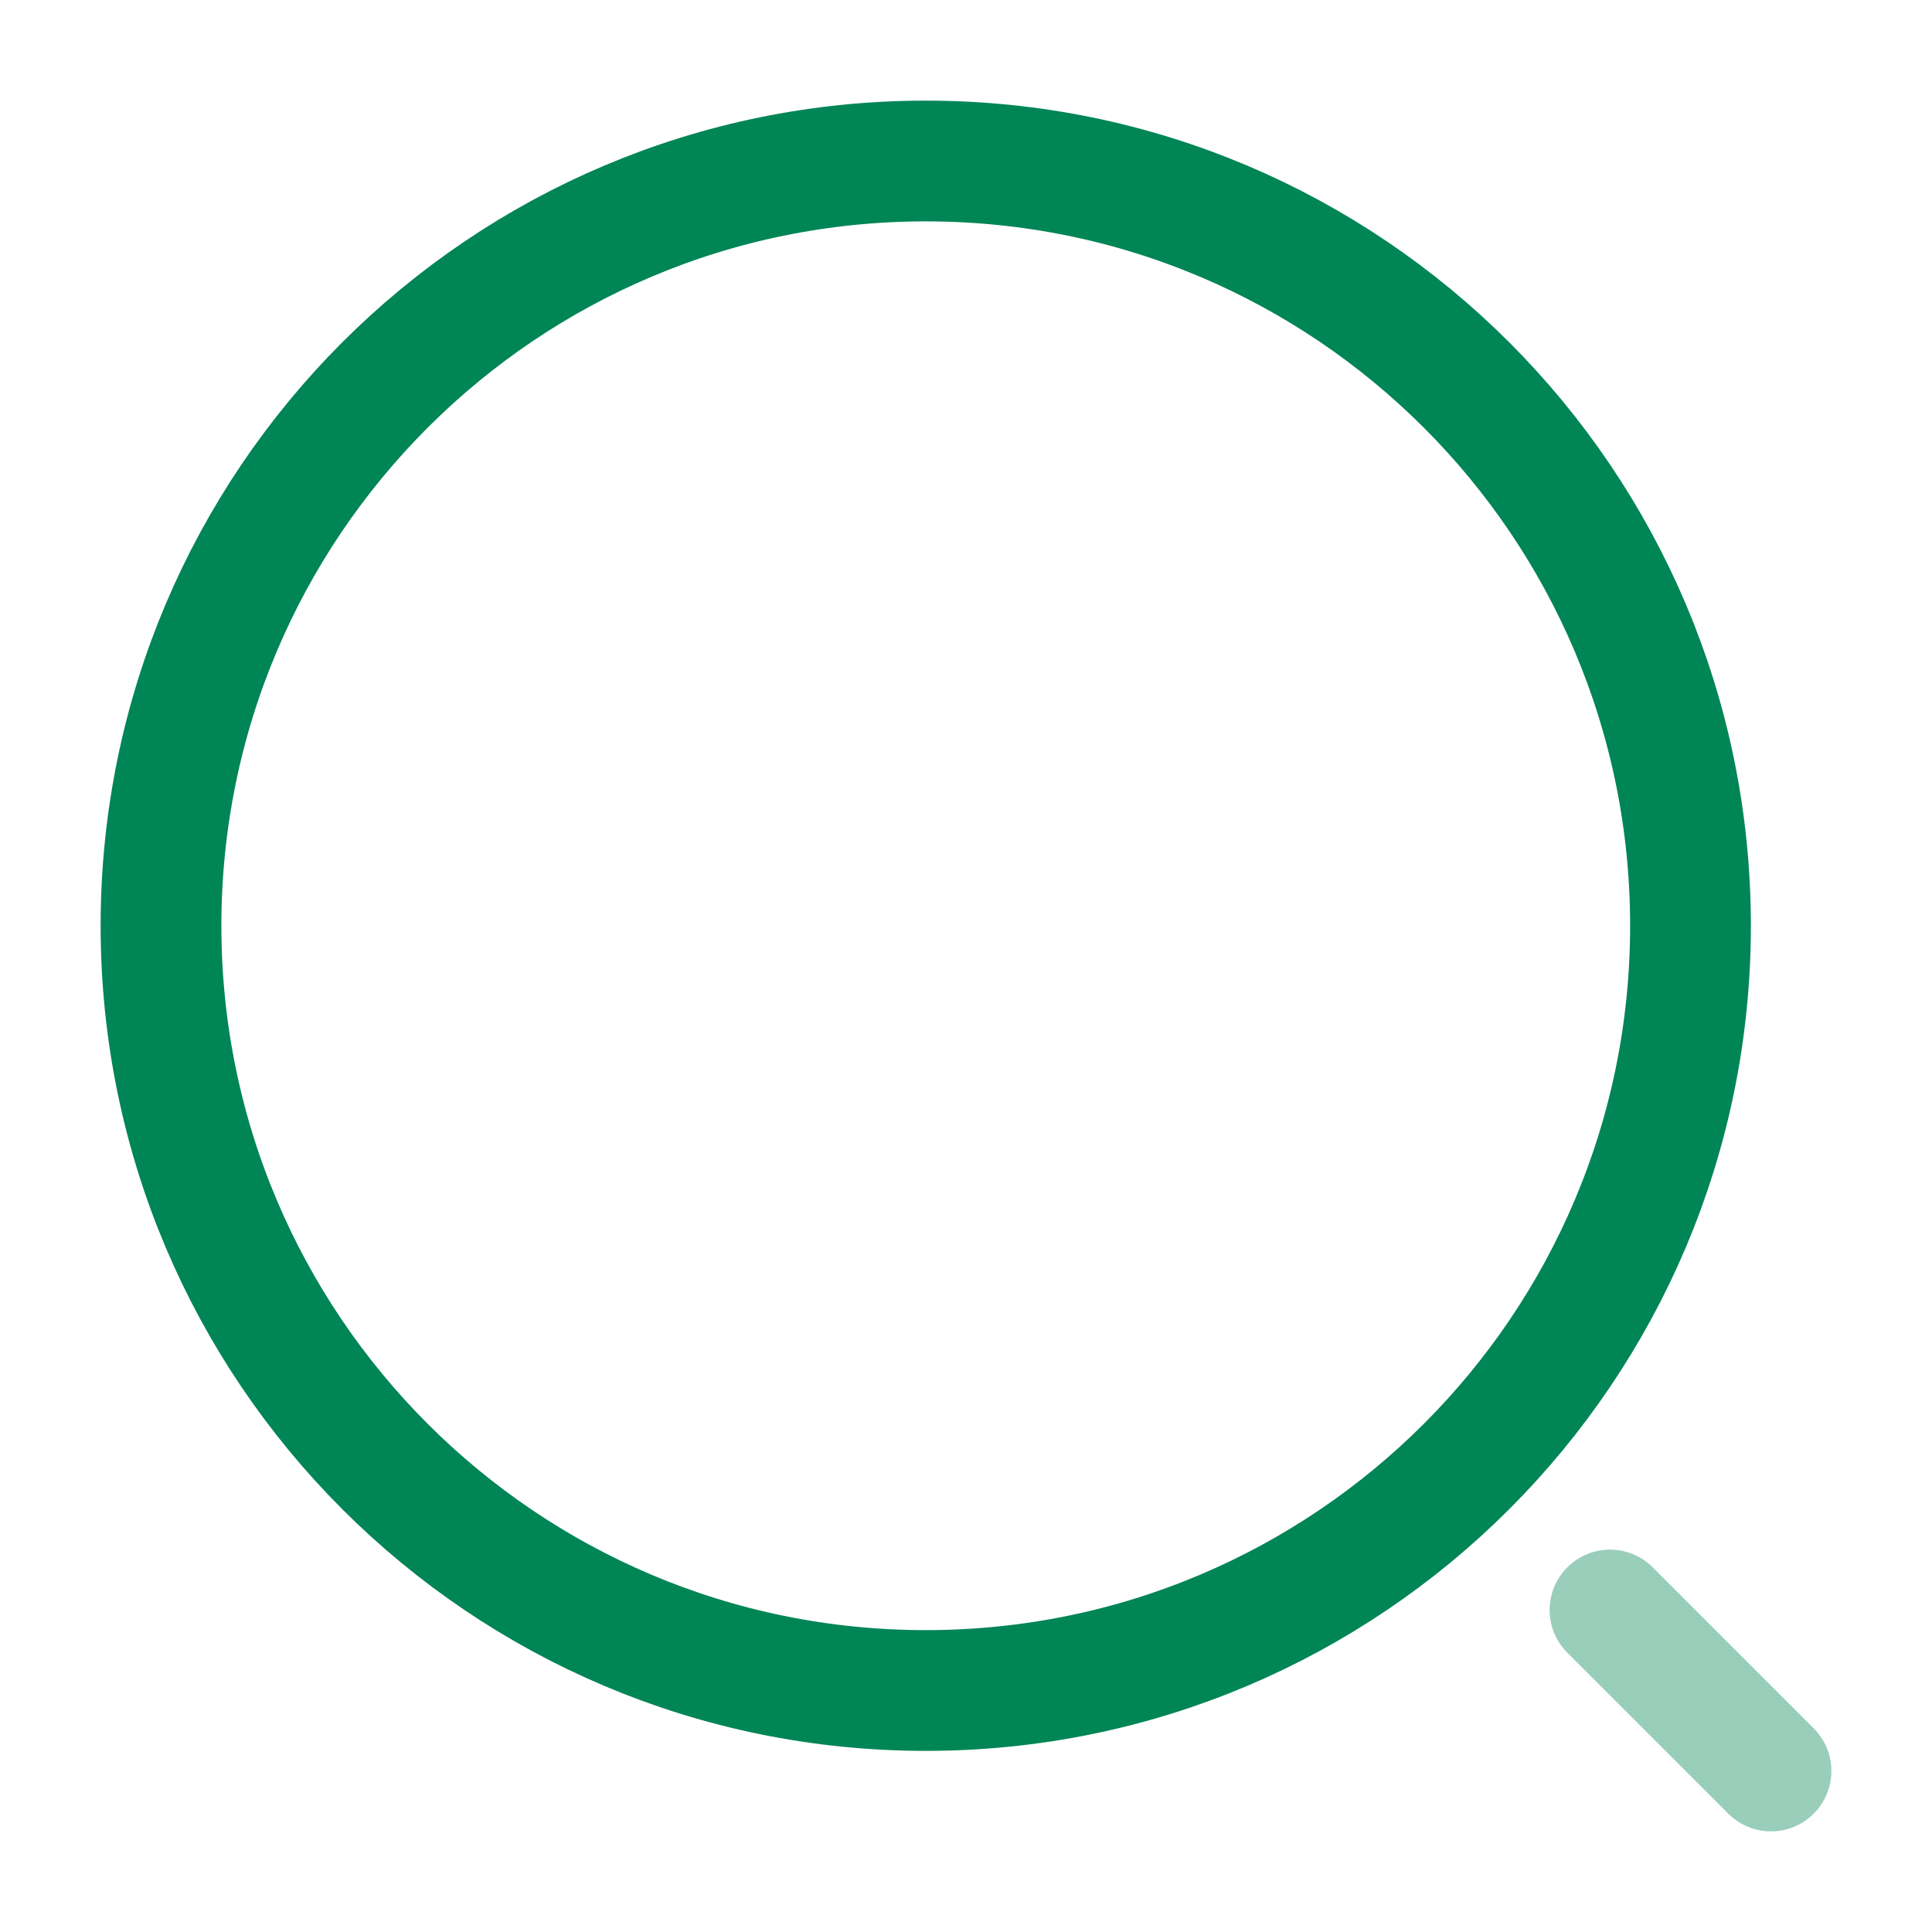 <svg width="24" height="24" viewBox="0 0 24 24" fill="none" xmlns="http://www.w3.org/2000/svg">
<path d="M11.5 21C16.747 21 21 16.747 21 11.5C21 6.253 16.747 2 11.5 2C6.253 2 2 6.253 2 11.5C2 16.747 6.253 21 11.5 21Z" stroke="#008556" stroke-width="1.5" stroke-linecap="round" stroke-linejoin="round"/>
<path opacity="0.4" d="M22 22L20 20" stroke="#008556" stroke-width="1.5" stroke-linecap="round" stroke-linejoin="round"/>
</svg>
